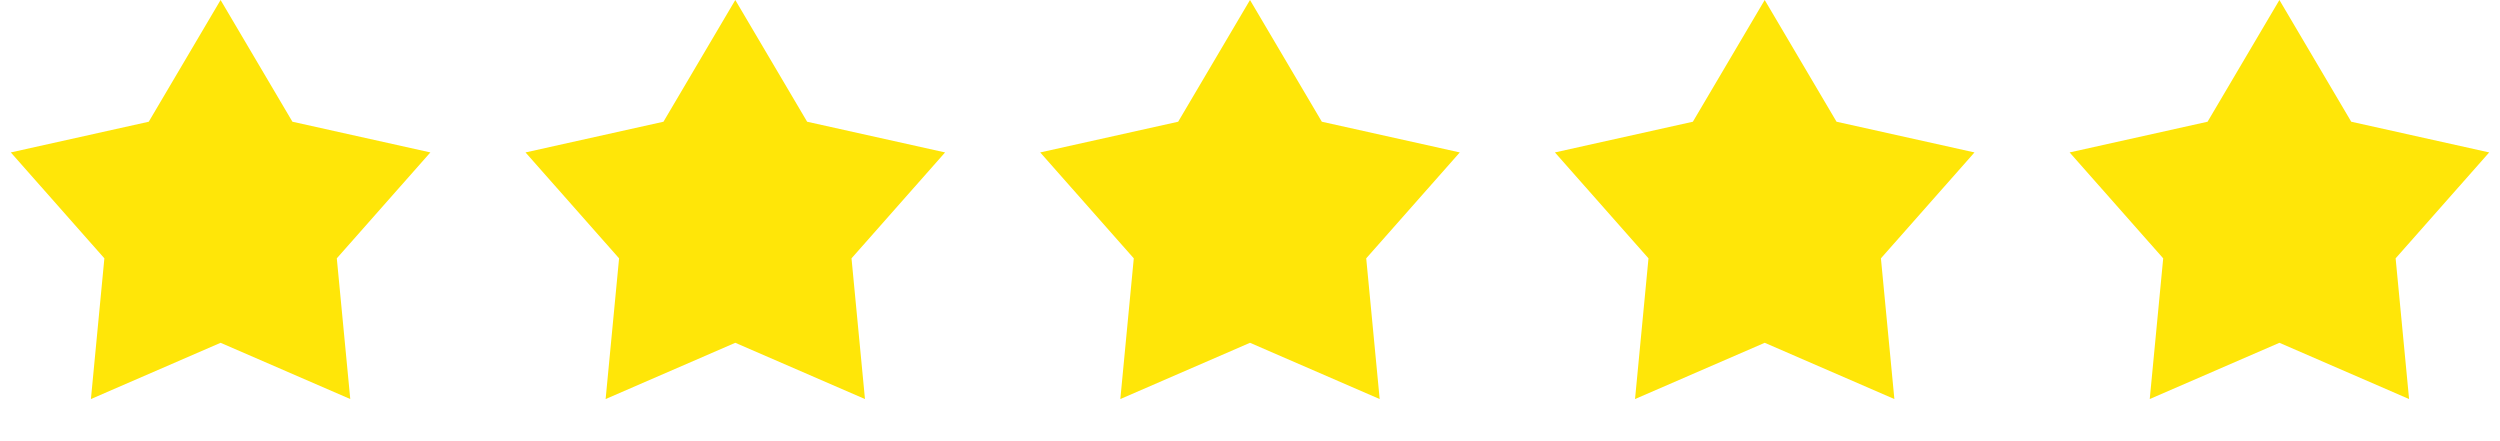 <svg width="68" height="12" viewBox="0 0 68 12" fill="none" xmlns="http://www.w3.org/2000/svg">
<path d="M6 0L7.954 3.311L11.706 4.146L9.161 7.027L9.527 10.854L6 9.324L2.473 10.854L2.839 7.027L0.294 4.146L4.046 3.311L6 0Z" fill="#FFE608"/>
<path d="M20 0L21.954 3.311L25.706 4.146L23.161 7.027L23.527 10.854L20 9.324L16.473 10.854L16.839 7.027L14.294 4.146L18.046 3.311L20 0Z" fill="#FFE608"/>
<path d="M34 0L35.954 3.311L39.706 4.146L37.161 7.027L37.527 10.854L34 9.324L30.473 10.854L30.839 7.027L28.294 4.146L32.046 3.311L34 0Z" fill="#FFE608"/>
<path d="M48 0L49.954 3.311L53.706 4.146L51.161 7.027L51.527 10.854L48 9.324L44.473 10.854L44.839 7.027L42.294 4.146L46.046 3.311L48 0Z" fill="#FFE608"/>
<path d="M62 0L63.954 3.311L67.706 4.146L65.161 7.027L65.527 10.854L62 9.324L58.473 10.854L58.839 7.027L56.294 4.146L60.046 3.311L62 0Z" fill="#FFE608"/>
</svg>
